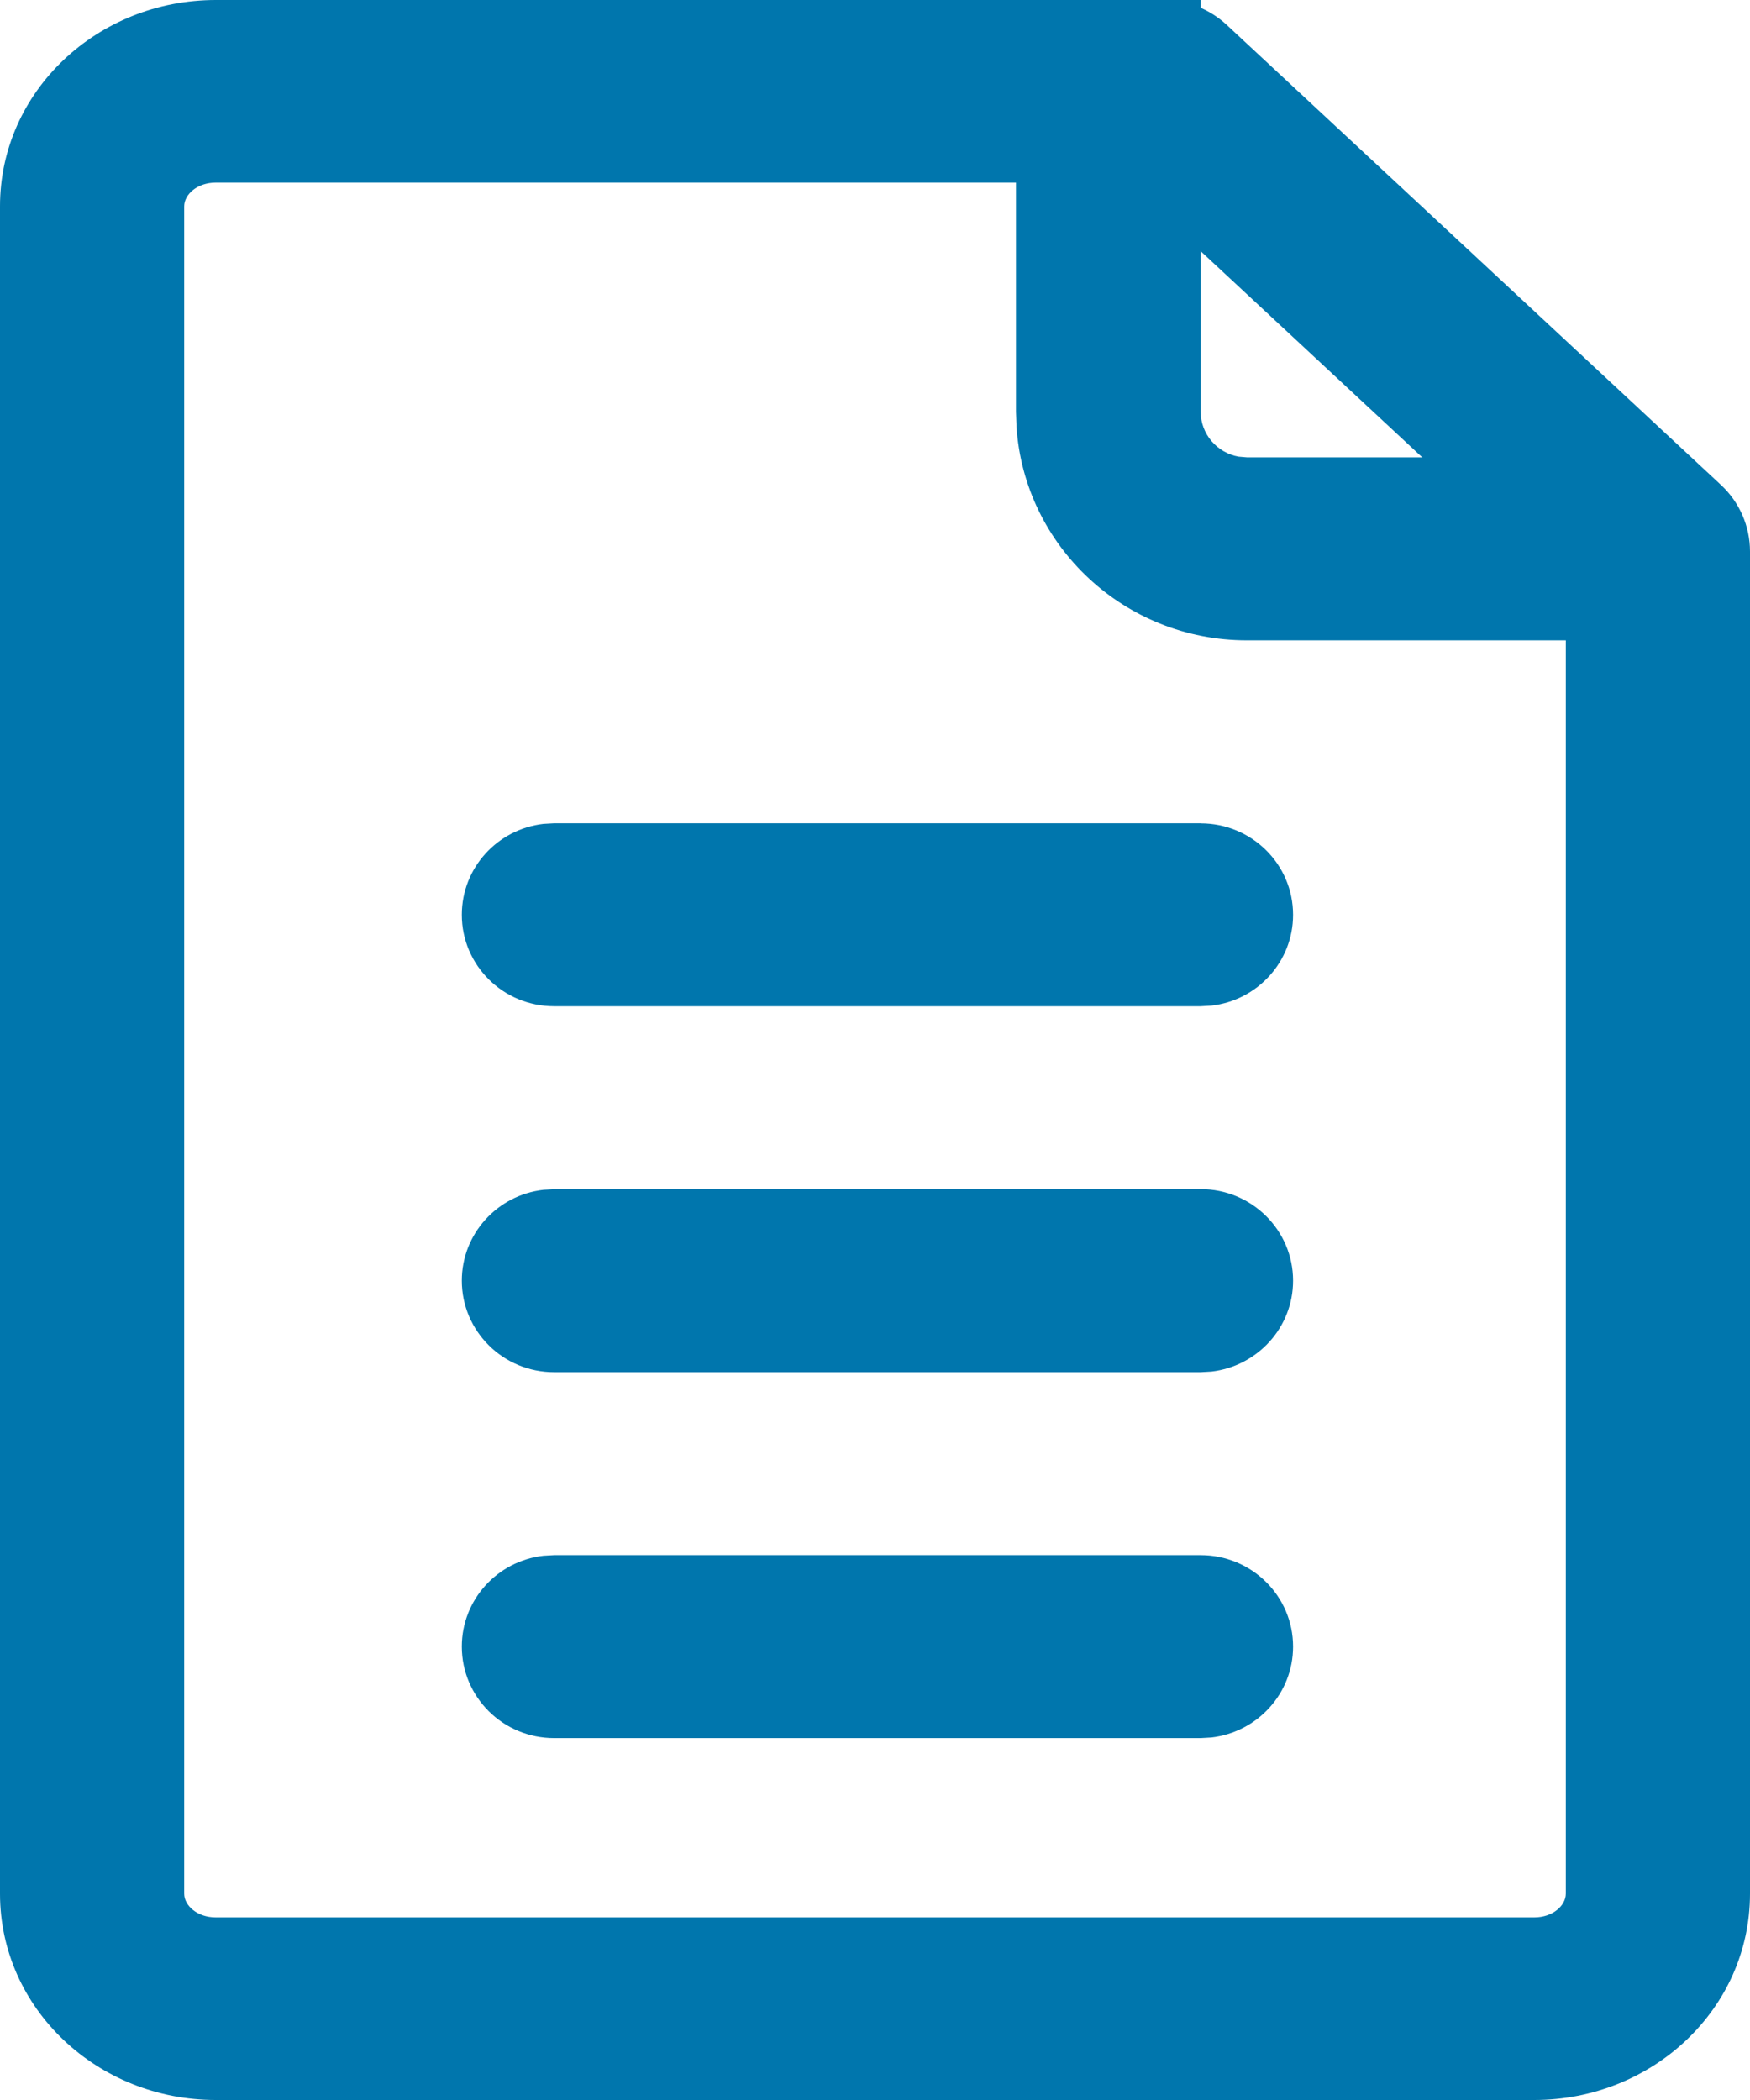 <svg xmlns="http://www.w3.org/2000/svg" width="20" height="24" viewBox="0 0 20 24">
    <g fill="#0076AD">
        <path d="M13.296 0H2.466C1.117 0 0 1.04 0 2.358v19.284C0 22.959 1.118 24 2.465 24h15.07C18.882 24 20 22.96 20 21.642V6.302c0-.288-.12-.563-.332-.76L14.017.282c-.195-.18-.453-.282-.72-.282zm-.416 2.087l5.015 4.667v14.888c0 .134-.147.271-.36.271H2.465c-.213 0-.36-.137-.36-.271V2.358c0-.134.147-.271.36-.271H12.88z" />
        <path d="M13.722 0v4.705c0 .256.187.47.433.514l.095.008H19v2.091h-4.75c-1.399 0-2.544-1.078-2.633-2.442l-.006-.171V0h2.111zM13.722 9.41c.583 0 1.056.467 1.056 1.045 0 .536-.408.978-.933 1.038l-.123.007H6.333c-.583 0-1.055-.468-1.055-1.045 0-.537.407-.978.932-1.039l.123-.007h7.39zM13.722 13.59c.583 0 1.056.469 1.056 1.046 0 .537-.408.978-.933 1.039l-.123.007H6.333c-.583 0-1.055-.468-1.055-1.046 0-.536.407-.978.932-1.038l.123-.007h7.39zM13.722 17.773c.583 0 1.056.468 1.056 1.045 0 .536-.408.978-.933 1.039l-.123.007H6.333c-.583 0-1.055-.468-1.055-1.046 0-.536.407-.978.932-1.038l.123-.007h7.39z" />
    </g>
</svg>